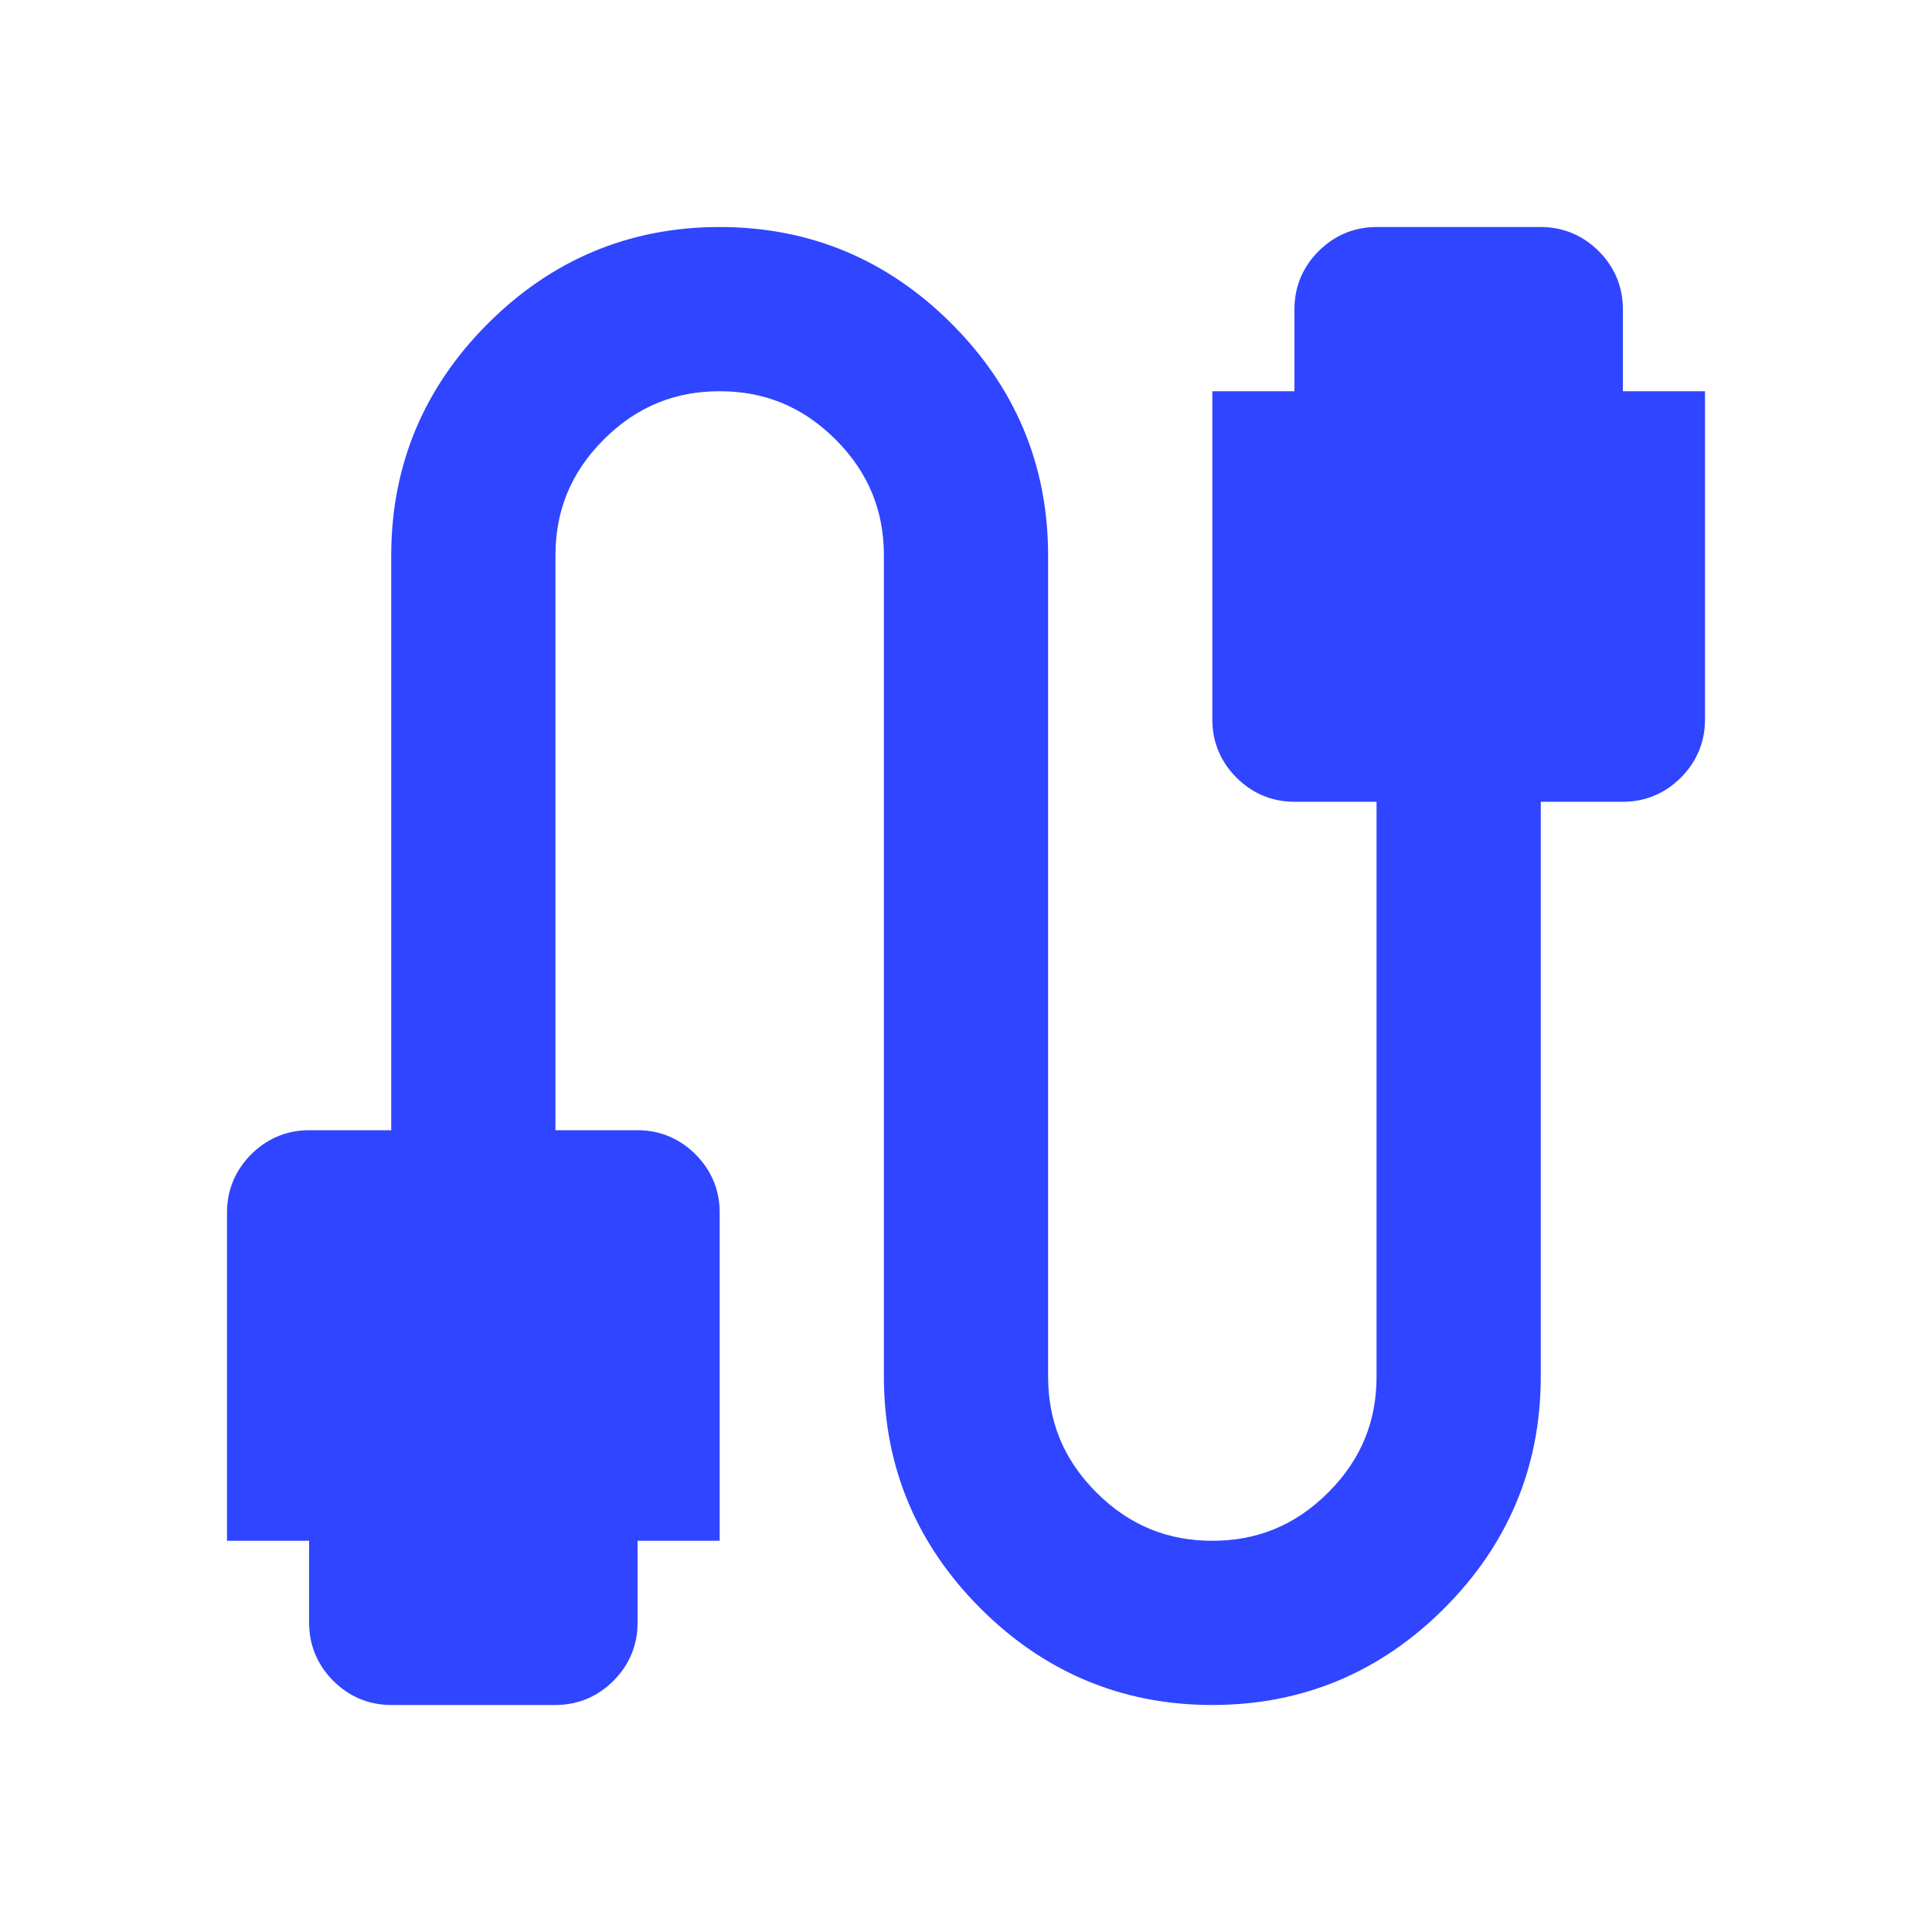 <?xml version="1.0" encoding="UTF-8"?>
<svg id="_レイヤー_1" data-name="レイヤー_1" xmlns="http://www.w3.org/2000/svg" version="1.1" viewBox="0 0 40 40">
  <!-- Generator: Adobe Illustrator 30.1.0, SVG Export Plug-In . SVG Version: 2.1.1 Build 136)  -->
  <defs>
    <style>
      .st0 {
        fill: #3045ff;
      }
    </style>
  </defs>
  <path class="st0" d="M8.1,35.3c-.5,0-.9-.2-1.2-.5-.3-.3-.5-.7-.5-1.2v-1.7h-1.7v-6.8c0-.5.2-.9.5-1.2.3-.3.7-.5,1.2-.5h1.7v-11.9c0-1.9.7-3.5,2-4.8,1.3-1.3,2.9-2,4.8-2s3.5.7,4.8,2,2,2.9,2,4.8v17c0,.9.3,1.7,1,2.4s1.5,1,2.4,1,1.7-.3,2.4-1,1-1.5,1-2.4v-11.9h-1.7c-.5,0-.9-.2-1.2-.5s-.5-.7-.5-1.2v-6.8h1.7v-1.7c0-.5.2-.9.5-1.2s.7-.5,1.2-.5h3.4c.5,0,.9.2,1.2.5s.5.7.5,1.2v1.7h1.7v6.8c0,.5-.2.9-.5,1.2s-.7.5-1.2.5h-1.7v11.9c0,1.9-.7,3.5-2,4.8s-2.9,2-4.8,2-3.5-.7-4.8-2c-1.3-1.3-2-2.9-2-4.8V11.5c0-.9-.3-1.7-1-2.4s-1.5-1-2.4-1-1.7.3-2.4,1-1,1.5-1,2.4v11.9h1.7c.5,0,.9.2,1.2.5s.5.7.5,1.2v6.8h-1.7v1.7c0,.5-.2.9-.5,1.2-.3.3-.7.5-1.2.5h-3.4Z"/>
</svg>
